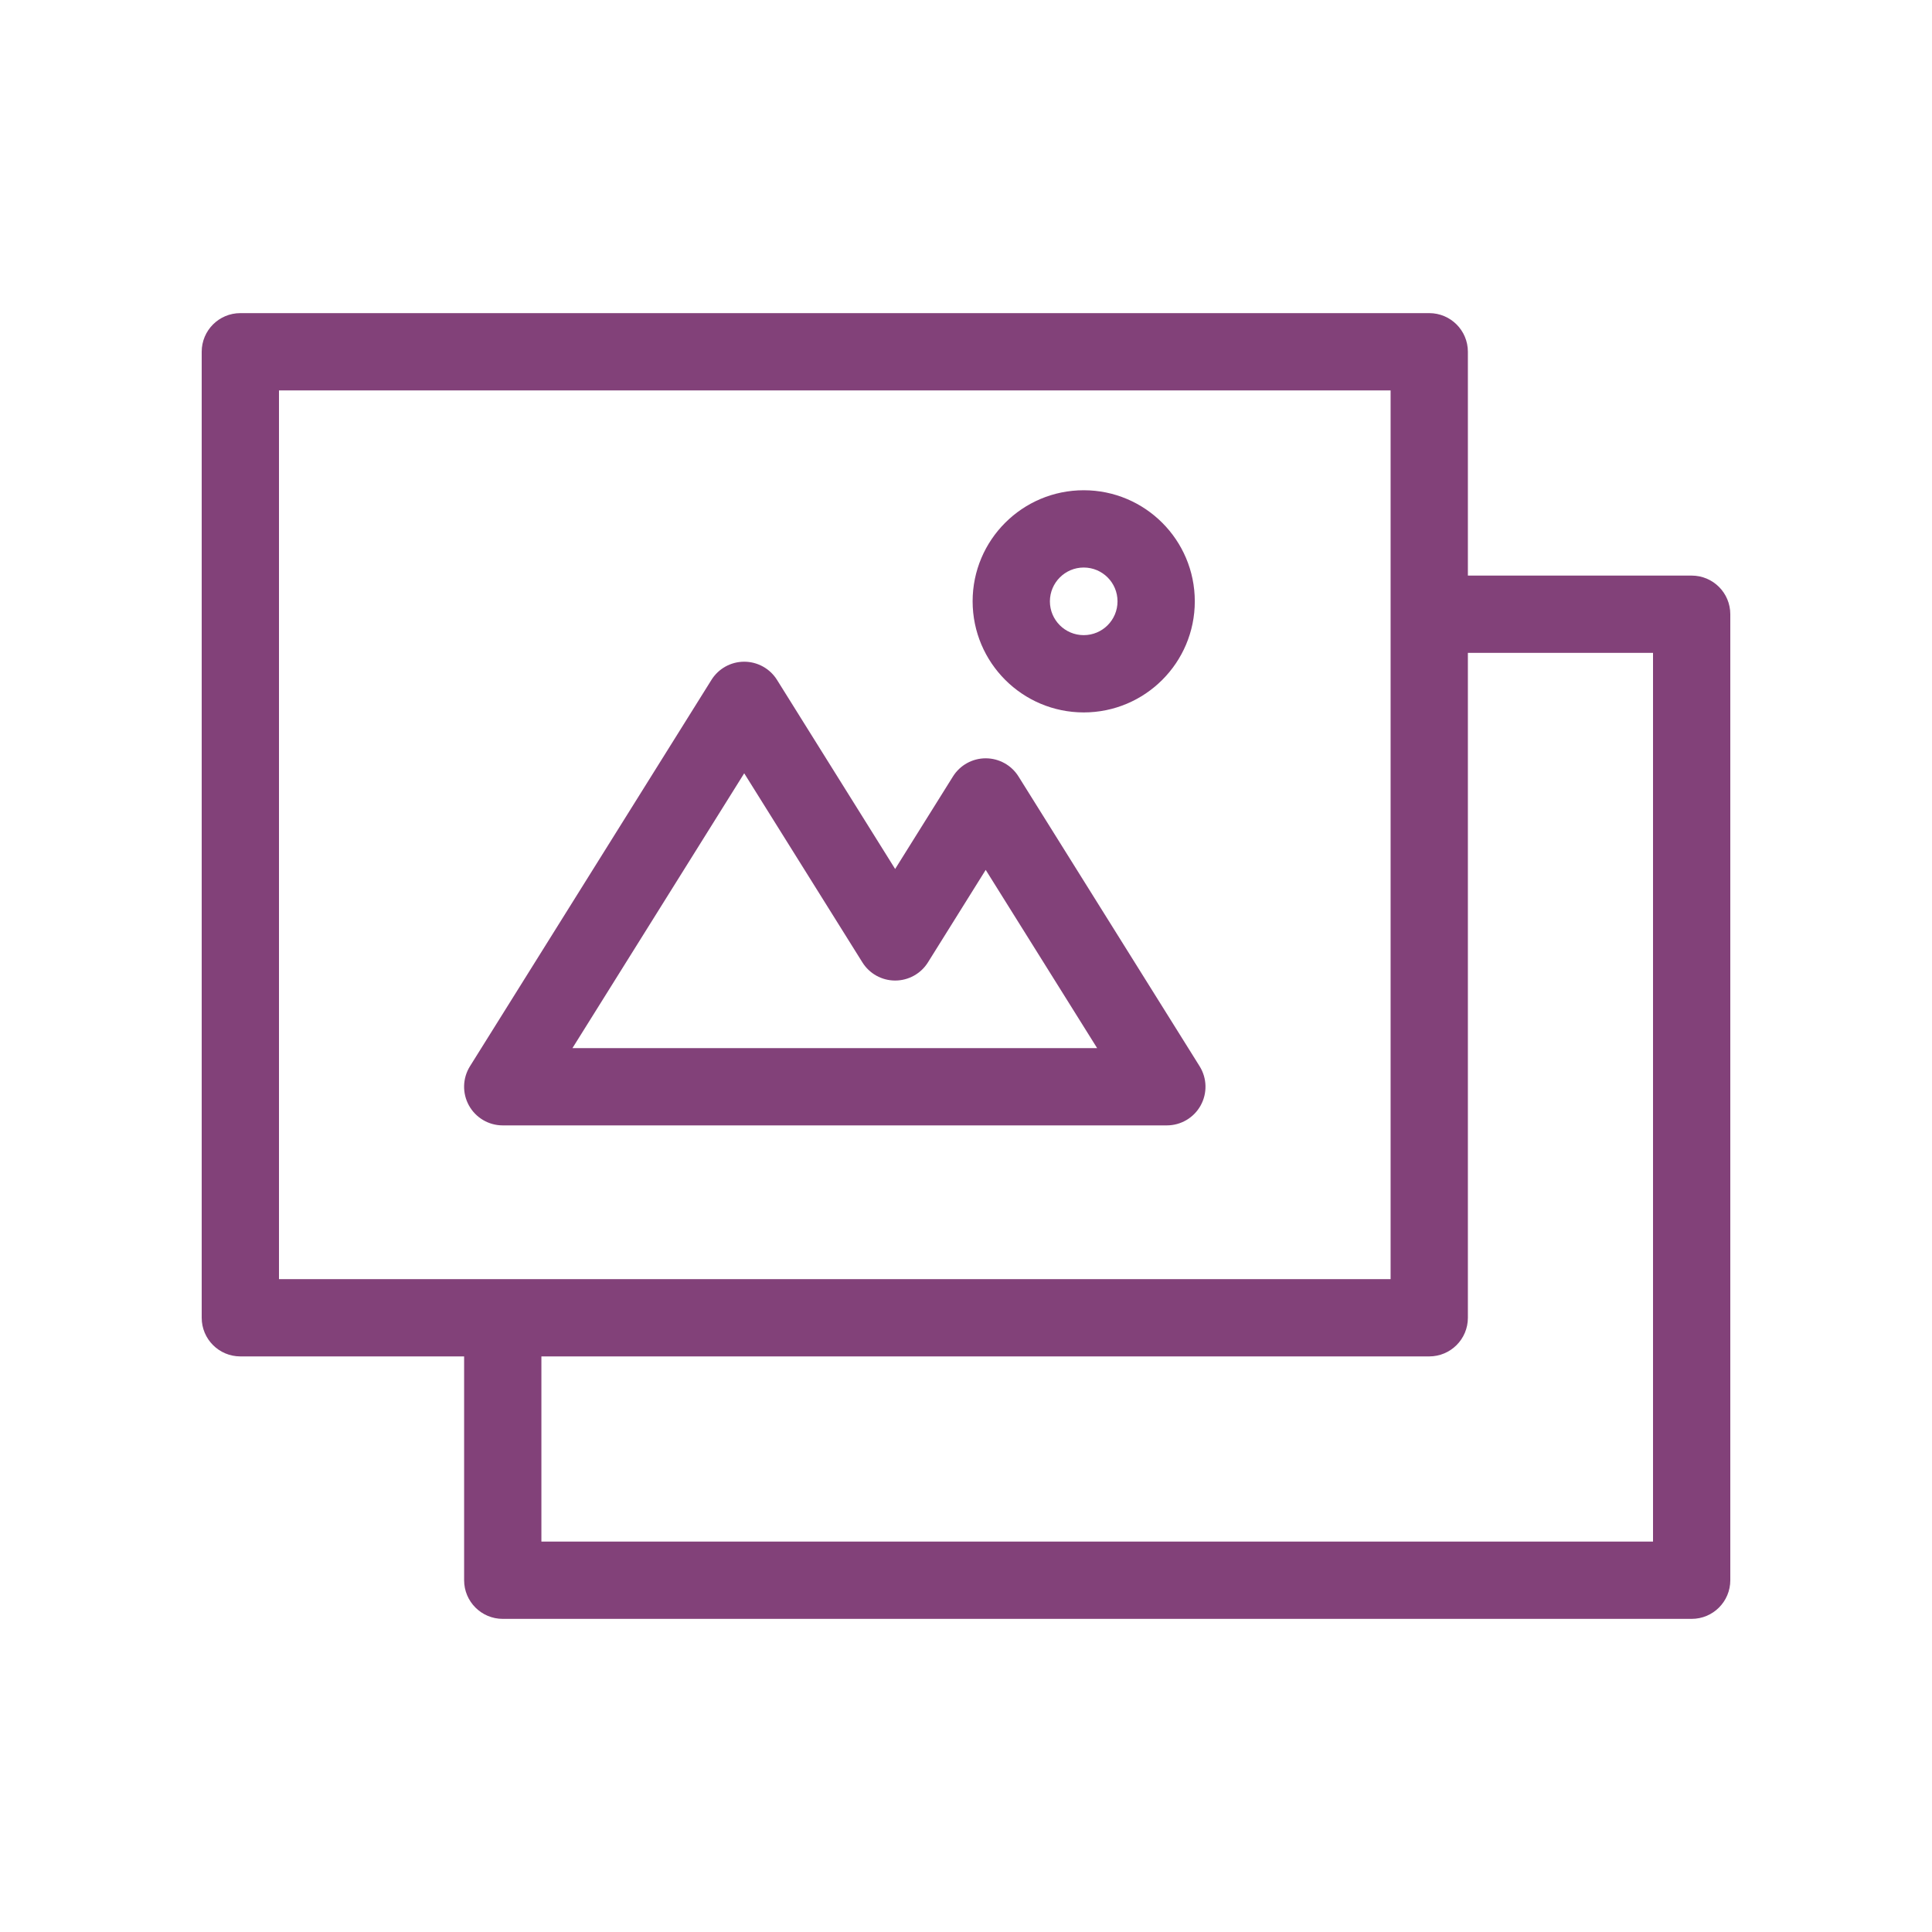 <?xml version="1.0" encoding="UTF-8"?>
<svg width="40px" height="40px" viewBox="0 0 40 40" version="1.1" xmlns="http://www.w3.org/2000/svg" xmlns:xlink="http://www.w3.org/1999/xlink">
    <!-- Generator: Sketch 63.1 (92452) - https://sketch.com -->
    <title>icon_graphicmaker</title>
    <desc>Created with Sketch.</desc>
    <g id="icon_graphicmaker" stroke="none" stroke-width="1" fill="none" fill-rule="evenodd">
        <rect id="Rectangle" x="-28" y="-16" width="90" height="90"></rect>
        <g id="graphic">
            <rect id="Rectangle-Copy-44" x="0" y="0" width="40" height="40"></rect>
            <g id="Untitled-9_graphic" transform="translate(4.1, 6.4)" fill="#824179" fill-rule="nonzero">
                <path d="M30.924,5.517 L26.291,5.517 L26.291,0.883 C26.291,0.441 25.933,0.083 25.491,0.083 L0.876,0.083 C0.434,0.083 0.076,0.441 0.076,0.883 L0.076,20.883 C0.076,21.325 0.434,21.683 0.876,21.683 L5.509,21.683 L5.509,26.317 C5.509,26.759 5.867,27.117 6.309,27.117 L30.924,27.117 C31.366,27.117 31.724,26.759 31.724,26.317 L31.724,6.317 C31.724,5.875 31.366,5.517 30.924,5.517 Z M1.676,1.683 L24.691,1.683 L24.691,20.083 L1.676,20.083 L1.676,1.683 Z M30.124,25.517 L7.109,25.517 L7.109,21.683 L25.491,21.683 C25.933,21.683 26.291,21.325 26.291,20.883 L26.291,7.117 L30.124,7.117 L30.124,25.517 Z" id="Shape"></path>
                <path d="M20.758,16.488 C20.899,16.233 20.891,15.923 20.737,15.676 L16.987,9.676 C16.841,9.442 16.584,9.3 16.308,9.3 C16.032,9.3 15.776,9.442 15.63,9.676 L14.433,11.591 L11.987,7.676 C11.841,7.442 11.584,7.3 11.308,7.3 C11.032,7.3 10.776,7.442 10.63,7.676 L5.63,15.676 C5.476,15.923 5.468,16.233 5.609,16.488 C5.75,16.742 6.017,16.9 6.308,16.9 L20.058,16.9 C20.349,16.9 20.617,16.742 20.758,16.488 Z M7.752,15.3 L11.308,9.61 L13.755,13.525 C13.901,13.759 14.157,13.901 14.433,13.901 C14.709,13.901 14.966,13.759 15.112,13.525 L16.308,11.61 L18.615,15.3 L7.752,15.3 Z" id="Shape"></path>
                <path d="M18.337,8.35 C19.607,8.35 20.637,7.32 20.637,6.05 C20.637,4.78 19.607,3.75 18.337,3.75 C17.067,3.75 16.037,4.78 16.037,6.05 C16.039,7.32 17.067,8.349 18.337,8.35 L18.337,8.35 Z M18.337,5.35 C18.724,5.35 19.037,5.663 19.037,6.05 C19.037,6.437 18.724,6.75 18.337,6.75 C17.951,6.75 17.637,6.437 17.637,6.05 C17.638,5.664 17.951,5.35 18.337,5.35 Z" id="Shape"></path>
            </g>
        </g>
    </g>
</svg>